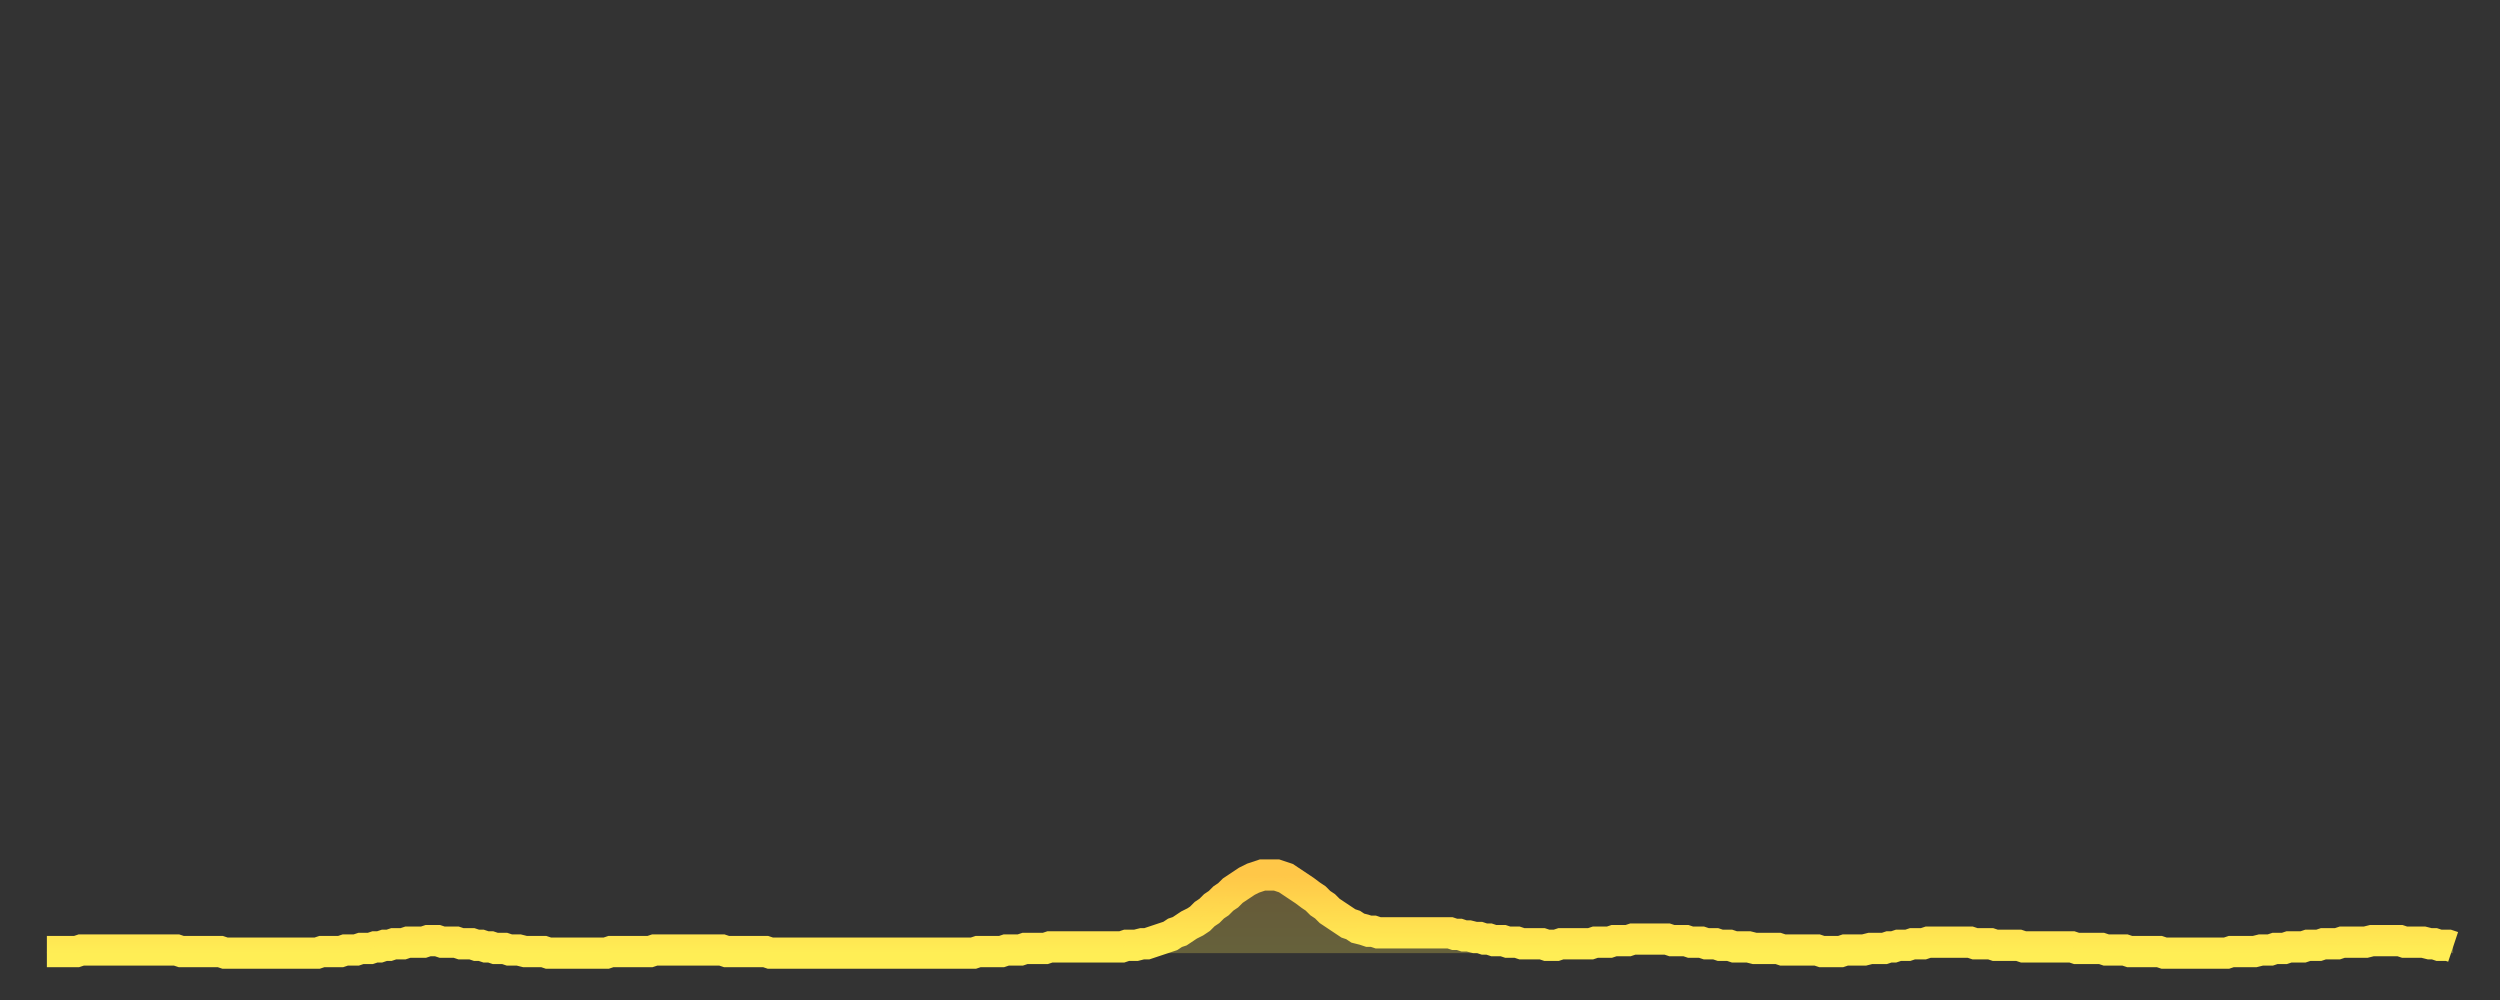 <?xml version="1.0" encoding="utf-8" ?>
<svg baseProfile="full" height="64" version="1.1" width="160" xmlns="http://www.w3.org/2000/svg" xmlns:ev="http://www.w3.org/2001/xml-events" xmlns:xlink="http://www.w3.org/1999/xlink"><rect width="100%" height="100%" fill="#333333" stroke="none"/><defs><linearGradient id="id21446" x1="0" x2="0" y1="0" y2="1"><stop offset="0%" stop-color="#ffc748" /><stop offset="50%" stop-color="#ffdb4e" /><stop offset="100%" stop-color="#ffee55" /></linearGradient></defs><g transform="translate(3,3)"><g><path d="M 0.0 57.9 0.3 57.9 0.6 57.9 0.9 57.9 1.2 57.9 1.5 57.9 1.9 57.9 2.2 57.8 2.5 57.8 2.8 57.8 3.1 57.8 3.4 57.8 3.7 57.8 4.0 57.8 4.3 57.8 4.6 57.8 4.9 57.8 5.2 57.8 5.6 57.8 5.9 57.8 6.2 57.8 6.5 57.8 6.8 57.8 7.1 57.8 7.4 57.8 7.7 57.8 8.0 57.8 8.3 57.8 8.6 57.9 8.9 57.9 9.3 57.9 9.6 57.9 9.9 57.9 10.2 57.9 10.5 57.9 10.8 57.9 11.1 57.9 11.4 58.0 11.7 58.0 12.0 58.0 12.3 58.0 12.7 58.0 13.0 58.0 13.3 58.0 13.6 58.0 13.9 58.0 14.2 58.0 14.5 58.0 14.8 58.0 15.1 58.0 15.4 58.0 15.7 58.0 16.0 58.0 16.4 58.0 16.7 58.0 17.0 58.0 17.3 58.0 17.6 57.9 17.9 57.9 18.2 57.9 18.5 57.9 18.8 57.9 19.1 57.8 19.4 57.8 19.8 57.8 20.1 57.7 20.4 57.7 20.7 57.7 21.0 57.6 21.3 57.6 21.6 57.5 21.9 57.5 22.2 57.4 22.5 57.4 22.8 57.4 23.1 57.3 23.5 57.3 23.8 57.3 24.1 57.3 24.4 57.2 24.7 57.2 25.0 57.2 25.3 57.3 25.6 57.3 25.9 57.3 26.2 57.3 26.5 57.4 26.8 57.4 27.2 57.4 27.5 57.5 27.8 57.5 28.1 57.6 28.4 57.6 28.7 57.7 29.0 57.7 29.3 57.7 29.6 57.8 29.9 57.8 30.2 57.8 30.6 57.9 30.9 57.9 31.2 57.9 31.5 57.9 31.8 57.9 32.1 58.0 32.4 58.0 32.7 58.0 33.0 58.0 33.3 58.0 33.6 58.0 33.9 58.0 34.3 58.0 34.6 58.0 34.9 58.0 35.2 58.0 35.5 58.0 35.8 58.0 36.1 57.9 36.4 57.9 36.7 57.9 37.0 57.9 37.3 57.9 37.7 57.9 38.0 57.9 38.3 57.9 38.6 57.9 38.9 57.8 39.2 57.8 39.5 57.8 39.8 57.8 40.1 57.8 40.4 57.8 40.7 57.8 41.0 57.8 41.4 57.8 41.7 57.8 42.0 57.8 42.3 57.8 42.6 57.8 42.9 57.8 43.2 57.8 43.5 57.9 43.8 57.9 44.1 57.9 44.4 57.9 44.7 57.9 45.1 57.9 45.4 57.9 45.7 57.9 46.0 57.9 46.3 58.0 46.6 58.0 46.9 58.0 47.2 58.0 47.5 58.0 47.8 58.0 48.1 58.0 48.5 58.0 48.8 58.0 49.1 58.0 49.4 58.0 49.7 58.0 50.0 58.0 50.3 58.0 50.6 58.0 50.9 58.0 51.2 58.0 51.5 58.0 51.8 58.0 52.2 58.0 52.5 58.0 52.8 58.0 53.1 58.0 53.4 58.0 53.7 58.0 54.0 58.0 54.3 58.0 54.6 58.0 54.9 58.0 55.2 58.0 55.6 58.0 55.9 58.0 56.2 58.0 56.5 58.0 56.8 58.0 57.1 58.0 57.4 58.0 57.7 58.0 58.0 58.0 58.3 58.0 58.6 58.0 58.9 58.0 59.3 58.0 59.6 57.9 59.9 57.9 60.2 57.9 60.5 57.9 60.8 57.9 61.1 57.9 61.4 57.8 61.7 57.8 62.0 57.8 62.3 57.8 62.6 57.7 63.0 57.7 63.3 57.7 63.6 57.7 63.9 57.7 64.2 57.6 64.5 57.6 64.8 57.6 65.1 57.6 65.4 57.6 65.7 57.6 66.0 57.6 66.4 57.6 66.7 57.6 67.0 57.6 67.3 57.6 67.6 57.6 67.9 57.6 68.2 57.6 68.5 57.6 68.8 57.6 69.1 57.5 69.4 57.5 69.7 57.5 70.1 57.4 70.4 57.4 70.7 57.3 71.0 57.2 71.3 57.1 71.6 57.0 71.9 56.9 72.2 56.7 72.5 56.6 72.8 56.4 73.1 56.2 73.5 56.0 73.8 55.8 74.1 55.5 74.4 55.3 74.7 55.0 75.0 54.8 75.3 54.5 75.6 54.3 75.9 54.0 76.2 53.8 76.5 53.6 76.8 53.4 77.2 53.2 77.5 53.1 77.8 53.0 78.1 53.0 78.4 53.0 78.7 53.0 79.0 53.1 79.3 53.2 79.6 53.4 79.9 53.6 80.2 53.8 80.5 54.0 80.9 54.3 81.2 54.5 81.5 54.8 81.8 55.0 82.1 55.3 82.4 55.5 82.7 55.7 83.0 55.9 83.3 56.1 83.6 56.2 83.9 56.4 84.3 56.5 84.6 56.6 84.9 56.6 85.2 56.7 85.5 56.7 85.8 56.7 86.1 56.7 86.4 56.7 86.7 56.7 87.0 56.7 87.3 56.7 87.6 56.7 88.0 56.7 88.3 56.7 88.6 56.7 88.9 56.7 89.2 56.7 89.5 56.7 89.8 56.7 90.1 56.8 90.4 56.8 90.7 56.9 91.0 56.9 91.4 57.0 91.7 57.0 92.0 57.1 92.3 57.1 92.6 57.2 92.9 57.2 93.2 57.2 93.5 57.3 93.8 57.3 94.1 57.3 94.4 57.4 94.7 57.4 95.1 57.4 95.4 57.4 95.7 57.4 96.0 57.5 96.3 57.5 96.6 57.5 96.9 57.4 97.2 57.4 97.5 57.4 97.8 57.4 98.1 57.4 98.4 57.4 98.8 57.4 99.1 57.3 99.4 57.3 99.7 57.3 100.0 57.3 100.3 57.2 100.6 57.2 100.9 57.2 101.2 57.2 101.5 57.1 101.8 57.1 102.2 57.1 102.5 57.1 102.8 57.1 103.1 57.1 103.4 57.1 103.7 57.1 104.0 57.2 104.3 57.2 104.6 57.2 104.9 57.2 105.2 57.3 105.5 57.3 105.9 57.3 106.2 57.4 106.5 57.4 106.8 57.4 107.1 57.5 107.4 57.5 107.7 57.5 108.0 57.6 108.3 57.6 108.6 57.6 108.9 57.6 109.3 57.7 109.6 57.7 109.9 57.7 110.2 57.7 110.5 57.7 110.8 57.7 111.1 57.8 111.4 57.8 111.7 57.8 112.0 57.8 112.3 57.8 112.6 57.8 113.0 57.8 113.3 57.8 113.6 57.9 113.9 57.9 114.2 57.9 114.5 57.9 114.8 57.9 115.1 57.8 115.4 57.8 115.7 57.8 116.0 57.8 116.3 57.8 116.7 57.7 117.0 57.7 117.3 57.7 117.6 57.7 117.9 57.6 118.2 57.6 118.5 57.5 118.8 57.5 119.1 57.5 119.4 57.4 119.7 57.4 120.1 57.4 120.4 57.3 120.7 57.3 121.0 57.3 121.3 57.3 121.6 57.3 121.9 57.3 122.2 57.3 122.5 57.3 122.8 57.3 123.1 57.3 123.4 57.4 123.8 57.4 124.1 57.4 124.4 57.4 124.7 57.5 125.0 57.5 125.3 57.5 125.6 57.5 125.9 57.5 126.2 57.5 126.5 57.6 126.8 57.6 127.2 57.6 127.5 57.6 127.8 57.6 128.1 57.6 128.4 57.6 128.7 57.6 129.0 57.6 129.3 57.6 129.6 57.6 129.9 57.7 130.2 57.7 130.5 57.7 130.9 57.7 131.2 57.7 131.5 57.7 131.8 57.8 132.1 57.8 132.4 57.8 132.7 57.8 133.0 57.8 133.3 57.9 133.6 57.9 133.9 57.9 134.2 57.9 134.6 57.9 134.9 57.9 135.2 57.9 135.5 58.0 135.8 58.0 136.1 58.0 136.4 58.0 136.7 58.0 137.0 58.0 137.3 58.0 137.6 58.0 138.0 58.0 138.3 58.0 138.6 58.0 138.9 58.0 139.2 58.0 139.5 58.0 139.8 57.9 140.1 57.9 140.4 57.9 140.7 57.9 141.0 57.9 141.3 57.9 141.7 57.8 142.0 57.8 142.3 57.8 142.6 57.7 142.9 57.7 143.2 57.7 143.5 57.6 143.8 57.6 144.1 57.6 144.4 57.6 144.7 57.5 145.1 57.5 145.4 57.5 145.7 57.4 146.0 57.4 146.3 57.4 146.6 57.4 146.9 57.3 147.2 57.3 147.5 57.3 147.8 57.3 148.1 57.3 148.4 57.3 148.8 57.2 149.1 57.2 149.4 57.2 149.7 57.2 150.0 57.2 150.3 57.2 150.6 57.2 150.9 57.3 151.2 57.3 151.5 57.3 151.8 57.3 152.1 57.3 152.5 57.4 152.8 57.4 153.1 57.5 153.4 57.5 153.7 57.5 154.0 57.6" fill="none" id="graph-curve" opacity="1" stroke="url(#id21446)" stroke-width="2" /><path d="M 0 58 L 0.0 57.9 0.3 57.9 0.6 57.9 0.9 57.9 1.2 57.9 1.5 57.9 1.9 57.9 2.2 57.8 2.5 57.8 2.8 57.8 3.1 57.8 3.4 57.8 3.7 57.8 4.0 57.8 4.3 57.8 4.6 57.8 4.9 57.8 5.2 57.8 5.6 57.8 5.9 57.8 6.2 57.8 6.5 57.8 6.8 57.8 7.1 57.8 7.4 57.8 7.7 57.8 8.0 57.8 8.3 57.8 8.6 57.9 8.9 57.9 9.3 57.9 9.6 57.9 9.9 57.9 10.2 57.9 10.5 57.9 10.8 57.9 11.1 57.9 11.4 58.0 11.7 58.0 12.0 58.0 12.3 58.0 12.7 58.0 13.0 58.0 13.3 58.0 13.6 58.0 13.9 58.0 14.2 58.0 14.5 58.0 14.8 58.0 15.1 58.0 15.4 58.0 15.7 58.0 16.0 58.0 16.4 58.0 16.7 58.0 17.0 58.0 17.3 58.0 17.6 57.9 17.9 57.9 18.2 57.9 18.5 57.9 18.8 57.9 19.1 57.8 19.4 57.8 19.8 57.8 20.1 57.7 20.4 57.7 20.7 57.7 21.0 57.6 21.3 57.6 21.6 57.5 21.9 57.5 22.2 57.4 22.5 57.4 22.8 57.4 23.1 57.3 23.5 57.3 23.8 57.3 24.1 57.3 24.4 57.2 24.7 57.2 25.0 57.2 25.3 57.3 25.6 57.3 25.9 57.3 26.2 57.3 26.5 57.4 26.8 57.4 27.2 57.4 27.5 57.5 27.8 57.5 28.1 57.6 28.4 57.6 28.7 57.7 29.0 57.7 29.3 57.7 29.6 57.8 29.9 57.8 30.2 57.8 30.6 57.9 30.9 57.9 31.2 57.9 31.5 57.9 31.8 57.9 32.1 58.0 32.4 58.0 32.7 58.0 33.0 58.0 33.3 58.0 33.6 58.0 33.9 58.0 34.3 58.0 34.6 58.0 34.9 58.0 35.2 58.0 35.5 58.0 35.8 58.0 36.1 57.9 36.4 57.9 36.7 57.9 37.0 57.9 37.3 57.9 37.7 57.9 38.0 57.9 38.3 57.9 38.6 57.9 38.9 57.8 39.2 57.8 39.5 57.8 39.8 57.8 40.1 57.8 40.4 57.8 40.7 57.8 41.0 57.8 41.4 57.8 41.7 57.8 42.0 57.8 42.3 57.8 42.6 57.8 42.9 57.8 43.2 57.8 43.5 57.9 43.8 57.9 44.1 57.9 44.4 57.9 44.7 57.9 45.1 57.9 45.4 57.9 45.7 57.9 46.0 57.9 46.3 58.0 46.6 58.0 46.9 58.0 47.2 58.0 47.5 58.0 47.8 58.0 48.1 58.0 48.5 58.0 48.8 58.0 49.1 58.0 49.4 58.0 49.7 58.0 50.0 58.0 50.3 58.0 50.6 58.0 50.9 58.0 51.2 58.0 51.5 58.0 51.8 58.0 52.2 58.0 52.5 58.0 52.8 58.0 53.1 58.0 53.4 58.0 53.7 58.0 54.0 58.0 54.3 58.0 54.6 58.0 54.9 58.0 55.2 58.0 55.6 58.0 55.9 58.0 56.2 58.0 56.5 58.0 56.8 58.0 57.1 58.0 57.4 58.0 57.7 58.0 58.0 58.0 58.3 58.0 58.6 58.0 58.9 58.0 59.3 58.0 59.6 57.9 59.9 57.9 60.2 57.9 60.5 57.9 60.8 57.9 61.1 57.9 61.4 57.8 61.7 57.8 62.0 57.8 62.3 57.8 62.6 57.7 63.0 57.7 63.3 57.7 63.6 57.7 63.9 57.7 64.2 57.6 64.5 57.6 64.8 57.6 65.1 57.6 65.4 57.6 65.7 57.6 66.0 57.6 66.4 57.6 66.7 57.6 67.0 57.6 67.3 57.6 67.6 57.6 67.9 57.6 68.2 57.6 68.5 57.6 68.8 57.6 69.1 57.5 69.4 57.5 69.7 57.5 70.1 57.4 70.4 57.4 70.7 57.3 71.0 57.2 71.3 57.1 71.6 57.0 71.9 56.9 72.2 56.7 72.5 56.6 72.8 56.4 73.1 56.2 73.5 56.0 73.8 55.8 74.1 55.5 74.4 55.3 74.7 55.0 75.0 54.8 75.3 54.5 75.6 54.3 75.9 54.0 76.2 53.8 76.5 53.6 76.8 53.4 77.2 53.2 77.5 53.1 77.8 53.0 78.1 53.0 78.4 53.0 78.7 53.0 79.0 53.1 79.3 53.2 79.6 53.4 79.9 53.6 80.2 53.8 80.5 54.0 80.9 54.3 81.2 54.5 81.5 54.8 81.8 55.0 82.1 55.3 82.4 55.5 82.7 55.7 83.0 55.9 83.3 56.1 83.6 56.2 83.9 56.4 84.3 56.5 84.6 56.6 84.9 56.6 85.2 56.7 85.5 56.7 85.8 56.7 86.1 56.7 86.4 56.7 86.7 56.7 87.0 56.7 87.3 56.7 87.6 56.7 88.0 56.7 88.3 56.7 88.6 56.7 88.9 56.7 89.2 56.7 89.5 56.7 89.8 56.7 90.1 56.8 90.4 56.8 90.7 56.9 91.0 56.9 91.4 57.0 91.7 57.0 92.0 57.1 92.3 57.1 92.6 57.2 92.9 57.2 93.2 57.2 93.5 57.3 93.8 57.3 94.1 57.3 94.4 57.4 94.7 57.4 95.1 57.4 95.4 57.4 95.7 57.4 96.0 57.5 96.3 57.5 96.6 57.5 96.9 57.4 97.2 57.4 97.5 57.4 97.8 57.4 98.1 57.4 98.4 57.4 98.8 57.4 99.1 57.3 99.4 57.3 99.7 57.3 100.0 57.3 100.3 57.2 100.6 57.2 100.9 57.2 101.2 57.2 101.5 57.1 101.8 57.1 102.2 57.1 102.5 57.1 102.8 57.1 103.1 57.1 103.4 57.1 103.7 57.1 104.0 57.2 104.3 57.2 104.6 57.2 104.9 57.2 105.2 57.3 105.5 57.3 105.9 57.3 106.2 57.4 106.5 57.4 106.8 57.4 107.1 57.5 107.4 57.5 107.7 57.5 108.0 57.6 108.3 57.6 108.6 57.6 108.9 57.6 109.3 57.7 109.6 57.7 109.9 57.7 110.2 57.7 110.5 57.7 110.8 57.7 111.1 57.8 111.4 57.8 111.7 57.8 112.0 57.8 112.3 57.8 112.6 57.8 113.0 57.8 113.3 57.8 113.6 57.9 113.9 57.9 114.2 57.9 114.5 57.9 114.8 57.9 115.1 57.8 115.4 57.8 115.7 57.8 116.0 57.8 116.3 57.8 116.7 57.7 117.0 57.7 117.3 57.7 117.6 57.7 117.9 57.6 118.2 57.6 118.5 57.5 118.8 57.5 119.1 57.5 119.4 57.4 119.7 57.4 120.1 57.4 120.4 57.3 120.7 57.3 121.0 57.3 121.3 57.3 121.6 57.3 121.9 57.3 122.2 57.3 122.5 57.3 122.8 57.3 123.1 57.3 123.4 57.4 123.8 57.4 124.1 57.4 124.4 57.4 124.7 57.5 125.0 57.5 125.3 57.5 125.6 57.5 125.9 57.5 126.2 57.5 126.5 57.6 126.8 57.6 127.2 57.6 127.5 57.6 127.8 57.6 128.1 57.6 128.4 57.6 128.7 57.6 129.0 57.6 129.3 57.6 129.6 57.6 129.9 57.7 130.2 57.7 130.5 57.7 130.9 57.7 131.2 57.7 131.5 57.7 131.8 57.8 132.1 57.8 132.4 57.8 132.7 57.8 133.0 57.8 133.3 57.9 133.6 57.9 133.9 57.9 134.2 57.9 134.6 57.9 134.9 57.9 135.2 57.9 135.5 58.0 135.8 58.0 136.1 58.0 136.4 58.0 136.7 58.0 137.0 58.0 137.3 58.0 137.6 58.0 138.0 58.0 138.3 58.0 138.6 58.0 138.9 58.0 139.2 58.0 139.5 58.0 139.8 57.9 140.1 57.9 140.4 57.9 140.7 57.9 141.0 57.9 141.3 57.9 141.7 57.8 142.0 57.8 142.3 57.8 142.6 57.7 142.9 57.7 143.2 57.7 143.5 57.6 143.8 57.6 144.1 57.6 144.4 57.6 144.7 57.5 145.1 57.5 145.4 57.5 145.7 57.4 146.0 57.4 146.3 57.4 146.6 57.4 146.9 57.3 147.2 57.3 147.5 57.3 147.8 57.3 148.1 57.3 148.4 57.3 148.8 57.2 149.1 57.2 149.4 57.2 149.7 57.2 150.0 57.2 150.3 57.2 150.6 57.2 150.9 57.3 151.2 57.3 151.5 57.3 151.8 57.3 152.1 57.3 152.5 57.4 152.8 57.4 153.1 57.5 153.4 57.5 153.7 57.5 154.0 57.6 154 58" fill="url(#id21446)" fill-opacity=".25" id="graph-shadow" /></g></g></svg>